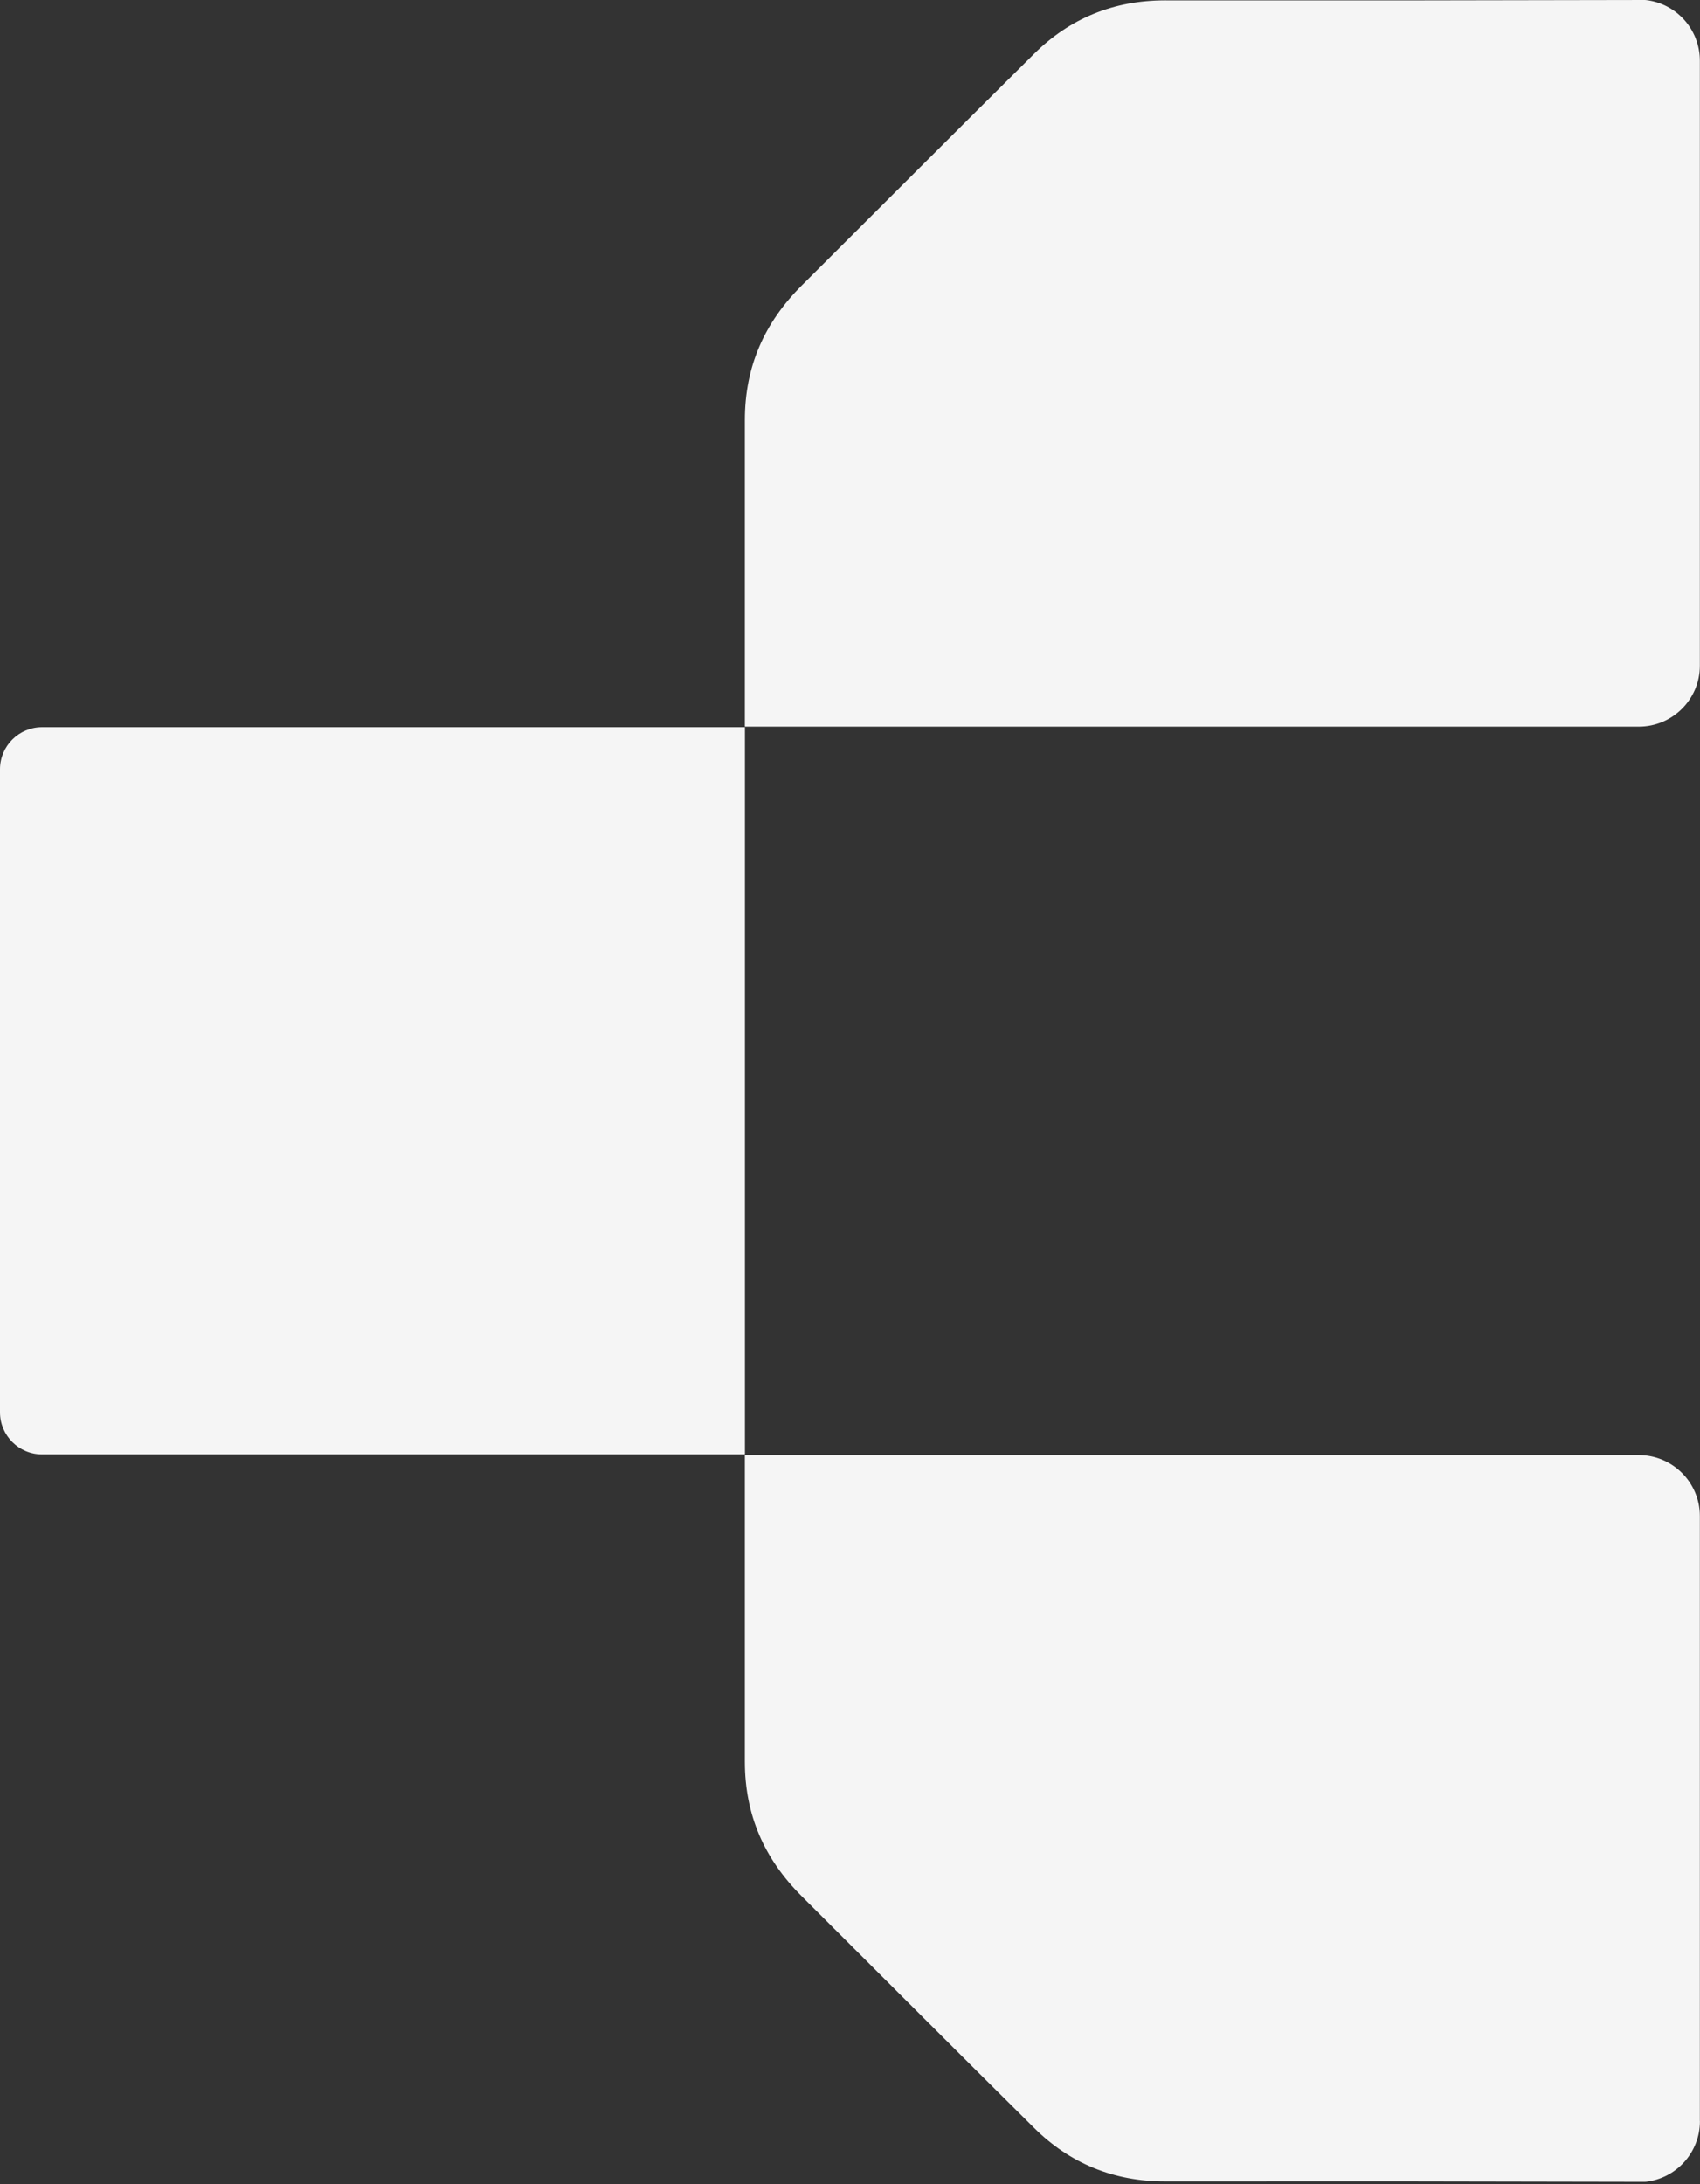 <svg width="580" height="745" viewBox="0 0 580 745" fill="none" xmlns="http://www.w3.org/2000/svg">
<rect x="0" y="0" width="580" height="745" fill="#333333" stroke="none"/>
<g clip-path="url(#clip0_475_44)">
<path d="M14.34 248.04H254.152V496.08H14.34C6.426 496.08 0 489.654 0 481.74V262.38C0 254.466 6.426 248.04 14.34 248.04Z" fill="#F5F5F5"/>
<path d="M579.953 20.713V227.065C579.953 238.558 570.602 247.857 559.109 247.857H254.126V143.271C254.126 125.091 260.761 110.098 273.533 97.377C299.941 71.074 326.245 44.666 352.757 18.415C365.034 6.217 380.053 0.131 397.423 0.131C522.462 0.131 436.186 0.209 561.225 0C561.277 0.052 561.303 0.052 561.355 0C571.803 1.097 579.953 9.926 579.953 20.713Z" fill="#F5F5F5"/>
<path d="M579.953 723.459V517.107C579.953 505.614 570.602 496.315 559.109 496.315H254.126V600.902C254.126 619.082 260.761 634.075 273.533 646.796C299.941 673.099 326.245 699.507 352.757 725.758C365.06 737.982 380.053 744.068 397.449 744.068C522.488 744.068 436.212 743.99 561.251 744.199C561.303 744.147 561.329 744.147 561.381 744.199C571.829 743.102 579.979 734.273 579.979 723.485L579.953 723.459Z" fill="#F5F5F5"/>
</g>
<defs>
<clipPath id="clip0_475_44">
<rect width="579.953" height="744.172" fill="white"/>
</clipPath>
</defs>
</svg>
